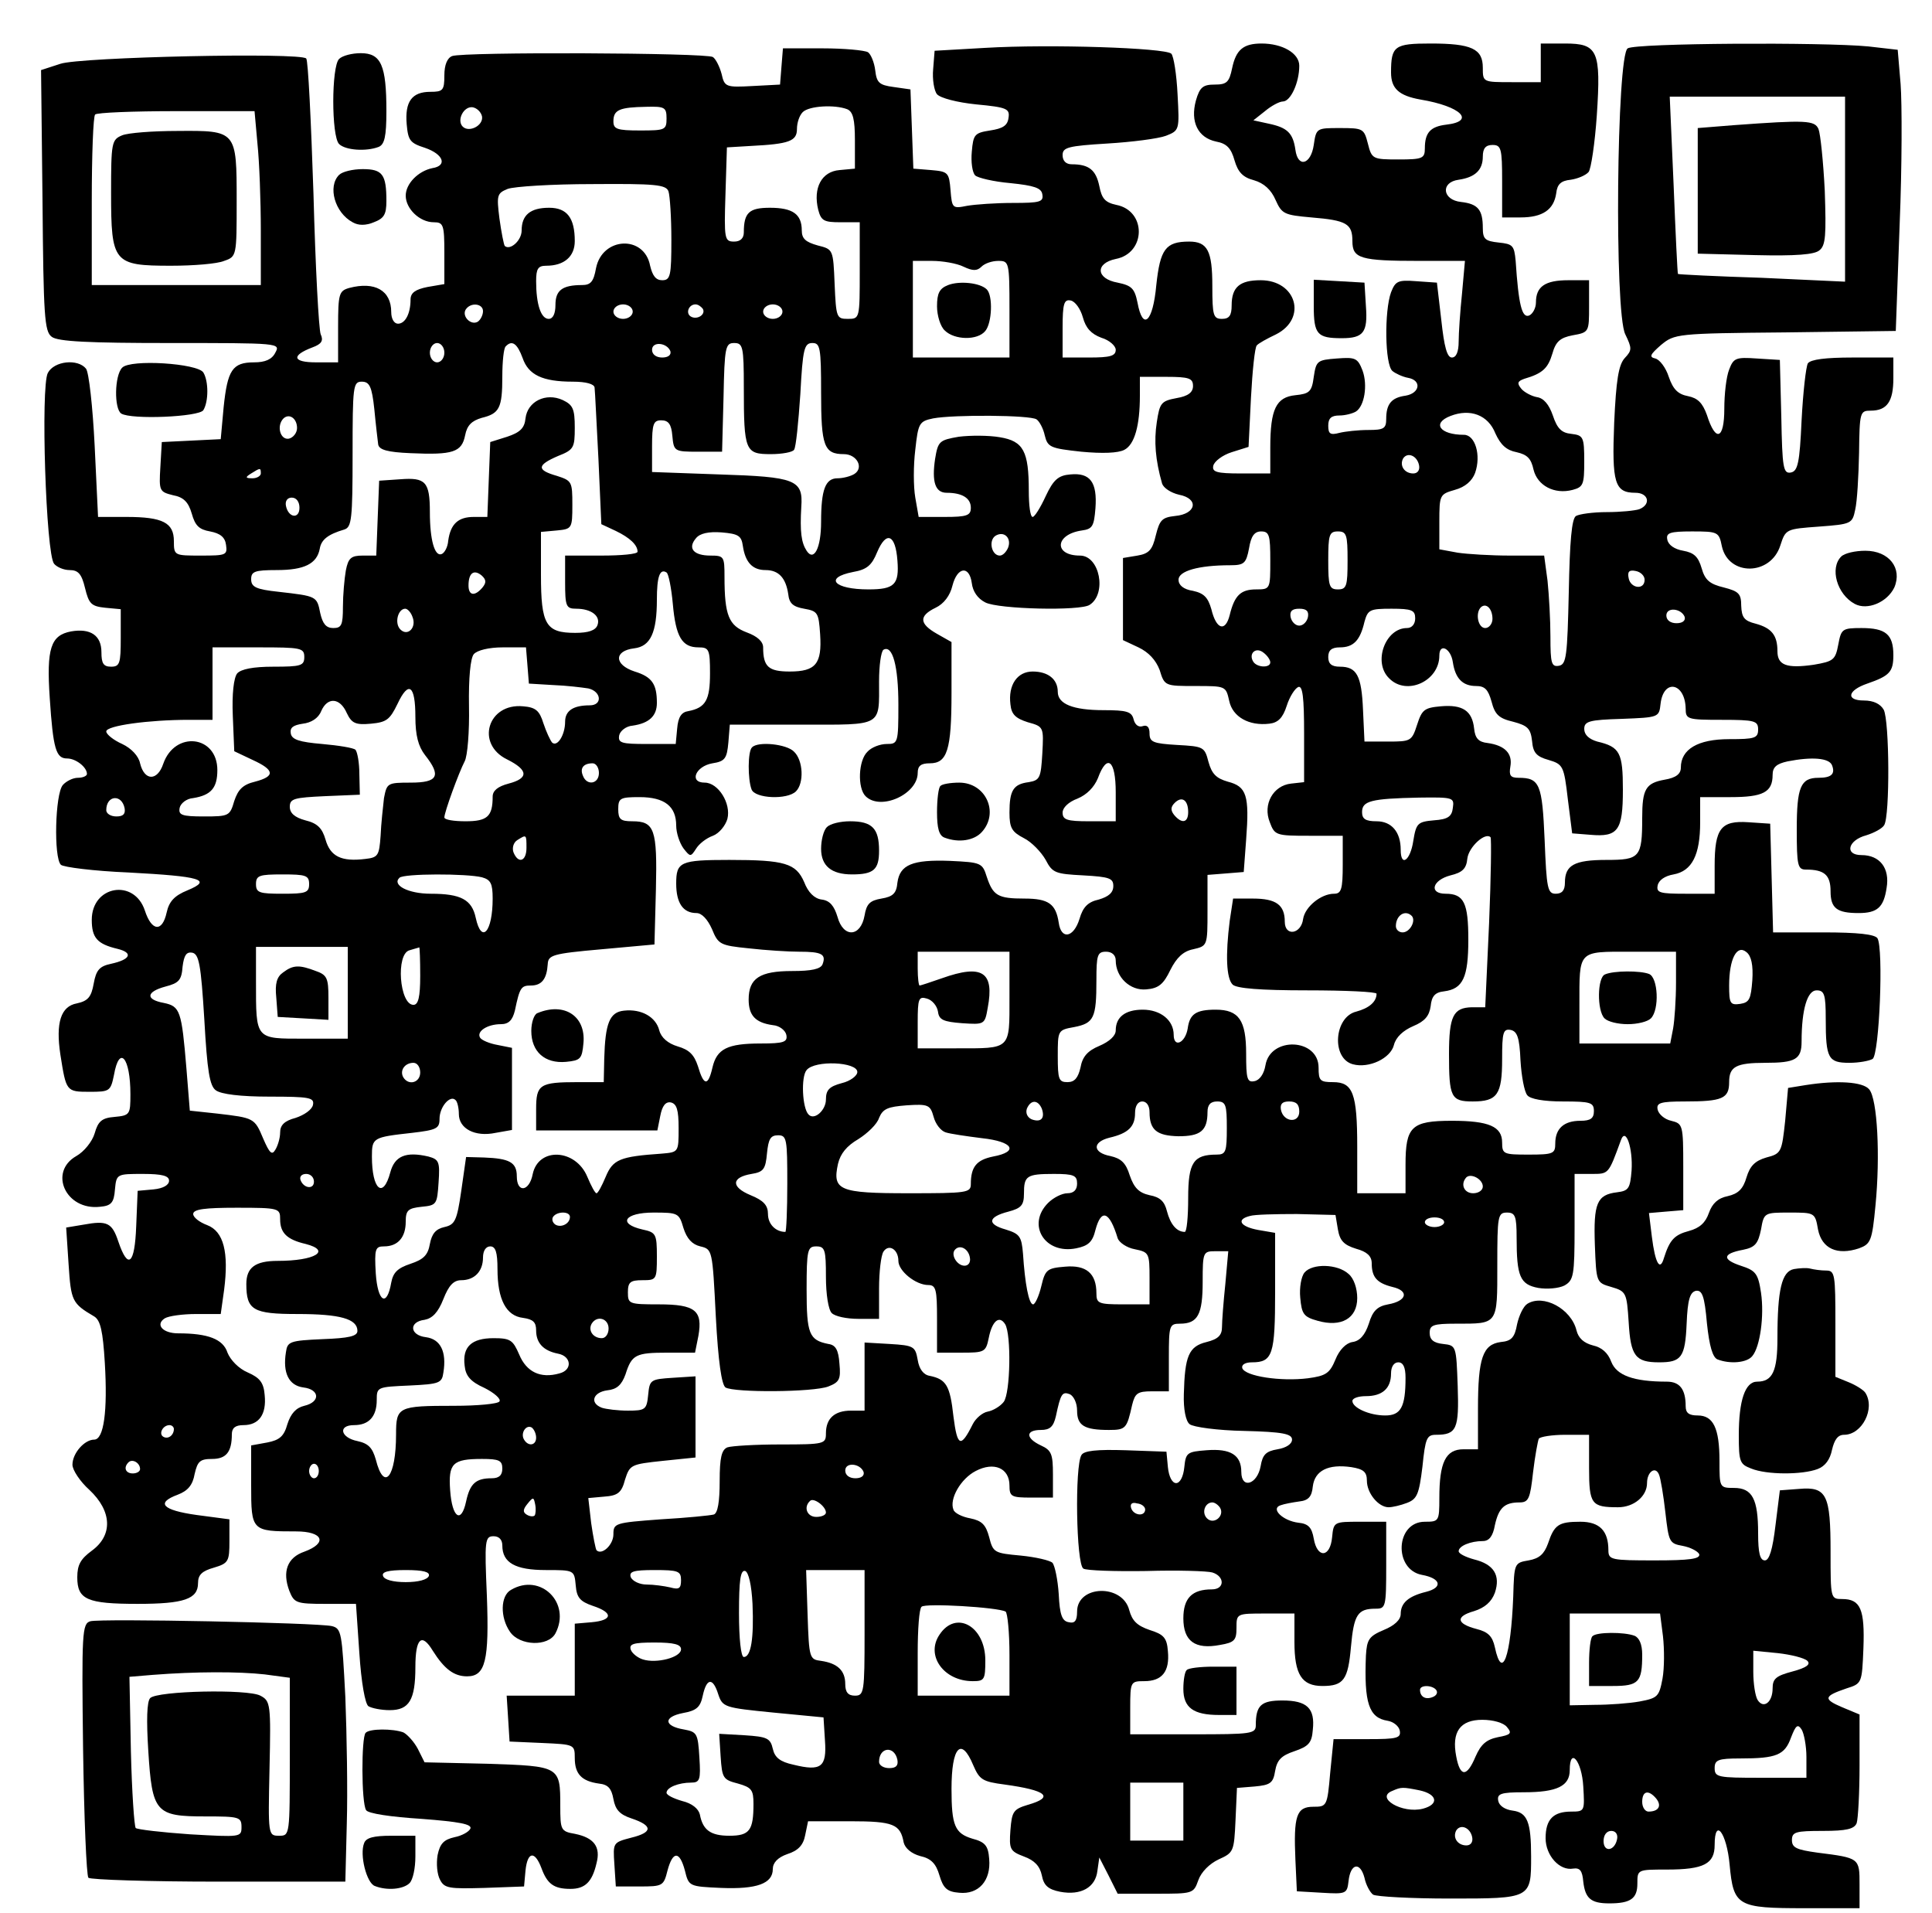 <?xml version="1.0" encoding="UTF-8" standalone="yes"?>
<svg version="1.0" xmlns="http://www.w3.org/2000/svg" width="400" height="396.016" viewBox="0 0 400 396" preserveAspectRatio="xMidYMid meet">
  <g transform="translate(0,396) scale(0.1,-0.1)" fill="#000000" stroke="none">
    <path d="M2040 3861 l-105 -6 -3 -38 c-2 -21 2 -45 8 -52 7 -8 42 -17 81 -21
64 -6 70 -9 67 -28 -2 -16 -12 -22 -38 -26 -32 -5 -35 -8 -38 -44 -2 -21 1
-43 7 -49 5 -5 38 -13 73 -16 49 -5 64 -10 66 -23 3 -16 -5 -18 -61 -18 -35 0
-78 -3 -95 -6 -30 -6 -31 -5 -34 32 -3 37 -5 39 -40 42 l-37 3 -3 82 -3 82
-35 5 c-30 4 -35 9 -38 35 -2 16 -9 33 -15 37 -7 4 -49 8 -94 8 l-82 0 -3 -37
-3 -38 -57 -3 c-55 -3 -58 -2 -64 25 -4 15 -12 31 -18 35 -13 9 -518 11 -540
2 -10 -4 -16 -18 -16 -40 0 -31 -3 -34 -29 -34 -38 0 -53 -20 -49 -67 3 -34 7
-39 38 -49 38 -13 47 -37 15 -42 -29 -6 -55 -32 -55 -57 0 -27 29 -55 58 -55
20 0 22 -5 22 -64 l0 -64 -35 -6 c-25 -5 -35 -12 -35 -26 0 -29 -11 -50 -26
-50 -8 0 -14 10 -14 24 0 45 -34 64 -87 50 -21 -6 -23 -12 -23 -80 l0 -74 -46
0 c-48 0 -52 14 -7 31 19 7 23 14 17 27 -4 9 -11 140 -15 291 -5 150 -11 276
-15 280 -12 13 -468 3 -509 -11 l-40 -13 3 -270 c2 -239 4 -271 19 -282 12
-10 78 -13 245 -13 226 0 229 0 218 -20 -7 -14 -21 -20 -44 -20 -45 0 -55 -16
-63 -93 l-6 -66 -61 -3 -61 -3 -3 -52 c-3 -49 -2 -51 26 -58 22 -4 32 -14 39
-38 7 -25 15 -33 38 -37 21 -4 31 -12 33 -28 3 -21 0 -22 -52 -22 -55 0 -56 0
-56 30 0 38 -23 50 -98 50 l-59 0 -7 147 c-4 81 -12 153 -18 160 -17 21 -66
16 -79 -9 -15 -28 -4 -375 13 -395 6 -7 20 -13 32 -13 18 0 25 -8 32 -37 8
-33 13 -38 42 -41 l32 -3 0 -60 c0 -52 -2 -59 -20 -59 -16 0 -20 7 -20 30 0
35 -23 50 -63 43 -42 -8 -51 -35 -44 -138 7 -106 13 -125 36 -125 18 0 41 -18
41 -32 0 -4 -8 -8 -19 -8 -10 0 -24 -7 -31 -15 -16 -19 -19 -150 -4 -165 5 -5
68 -13 140 -16 150 -8 175 -15 122 -37 -27 -11 -38 -23 -43 -46 -9 -41 -31
-39 -45 4 -22 67 -110 52 -110 -19 0 -37 11 -50 53 -60 33 -8 28 -22 -13 -31
-24 -5 -31 -13 -36 -41 -5 -28 -12 -36 -35 -41 -33 -6 -44 -40 -34 -106 12
-76 12 -77 60 -77 42 0 44 1 51 35 11 63 34 36 34 -40 0 -42 -1 -44 -33 -47
-26 -2 -34 -9 -41 -34 -5 -17 -22 -38 -38 -47 -58 -33 -22 -113 49 -105 23 2
29 8 31 36 3 32 4 32 58 32 40 0 54 -4 54 -14 0 -9 -12 -16 -32 -18 l-33 -3
-3 -73 c-3 -80 -17 -91 -37 -32 -13 39 -23 44 -72 35 l-36 -6 5 -76 c5 -76 7
-81 53 -108 13 -8 18 -30 22 -96 6 -100 -2 -159 -22 -159 -20 0 -45 -28 -45
-52 0 -11 16 -35 35 -52 47 -44 49 -94 5 -126 -23 -17 -30 -29 -30 -55 0 -46
20 -55 125 -55 96 0 125 10 125 43 0 17 8 25 33 32 30 9 32 13 32 55 l0 45
-68 9 c-71 10 -85 25 -39 42 21 8 31 20 35 43 6 26 11 31 36 31 29 0 41 14 41
51 0 13 7 19 24 19 32 0 48 22 44 62 -2 26 -10 36 -35 47 -19 8 -36 26 -42 41
-9 28 -40 40 -102 40 -32 0 -48 18 -28 31 8 5 37 9 65 9 l51 0 7 50 c10 78 -1
121 -35 134 -16 6 -29 16 -29 23 0 10 24 13 90 13 88 0 90 -1 90 -24 0 -28 14
-42 53 -51 54 -14 19 -35 -58 -35 -47 0 -65 -14 -65 -48 0 -54 14 -62 106 -62
88 0 124 -10 124 -35 0 -11 -18 -15 -72 -17 -68 -3 -73 -5 -76 -27 -7 -43 6
-69 36 -73 34 -4 36 -30 2 -38 -17 -4 -28 -16 -35 -38 -7 -25 -16 -33 -42 -38
l-33 -6 0 -83 c0 -94 1 -95 93 -95 56 0 66 -24 17 -42 -35 -12 -46 -41 -31
-81 10 -25 14 -27 74 -27 l64 0 7 -102 c4 -61 12 -106 19 -110 7 -4 26 -8 44
-8 40 0 53 21 53 89 0 60 13 72 36 34 24 -38 44 -53 71 -53 38 0 46 32 41 167
-5 115 -4 123 14 123 11 0 18 -7 18 -19 0 -36 27 -51 90 -51 59 0 59 0 62 -32
2 -25 9 -33 35 -42 43 -14 42 -30 -2 -34 l-35 -3 0 -75 0 -74 -71 0 -70 0 3
-47 3 -48 68 -3 c66 -3 67 -3 67 -31 0 -33 14 -48 50 -53 19 -2 26 -10 30 -32
4 -22 13 -32 37 -40 45 -15 45 -29 0 -40 -38 -10 -38 -10 -35 -55 l3 -46 49 0
c48 0 50 1 58 33 11 41 25 41 36 0 8 -33 9 -33 75 -36 74 -3 107 9 107 39 0
13 10 24 30 31 22 7 33 18 37 39 l6 29 87 0 c90 0 104 -6 111 -44 3 -12 16
-23 34 -28 23 -5 33 -16 40 -40 8 -27 16 -34 41 -36 40 -4 66 25 62 70 -2 27
-8 35 -35 42 -36 11 -43 27 -43 103 0 87 20 109 45 49 13 -30 19 -34 65 -40
87 -12 104 -26 48 -42 -30 -9 -33 -14 -36 -52 -3 -40 -1 -44 28 -55 22 -8 33
-20 37 -39 4 -21 13 -29 38 -34 43 -8 73 9 77 43 l4 28 19 -37 19 -38 78 0
c78 0 79 0 89 28 6 17 23 34 42 43 31 14 32 16 35 81 l3 67 37 3 c32 3 38 7
42 32 4 23 13 32 40 41 29 10 36 17 38 44 5 45 -12 61 -63 61 -44 0 -55 -10
-55 -51 0 -18 -9 -19 -130 -19 l-130 0 0 55 c0 54 1 55 29 55 37 0 53 20 49
62 -2 28 -9 35 -38 44 -26 9 -36 19 -42 41 -14 55 -108 52 -108 -3 0 -19 -5
-25 -17 -22 -14 2 -19 15 -21 58 -2 30 -8 59 -13 65 -5 5 -35 12 -66 15 -54 5
-57 6 -65 38 -7 26 -15 34 -39 39 -17 3 -33 11 -35 18 -9 22 15 64 46 80 38
20 70 6 70 -30 0 -23 4 -25 45 -25 l45 0 0 48 c0 42 -3 50 -25 60 -32 15 -32
32 0 32 19 0 26 7 31 28 10 47 13 52 29 46 8 -4 15 -18 15 -34 0 -31 15 -40
66 -40 35 0 37 3 48 52 6 24 11 28 41 28 l35 0 0 70 c0 66 1 70 23 70 37 0 47
19 47 87 0 61 1 63 26 63 l27 0 -6 -67 c-4 -38 -7 -78 -7 -90 0 -17 -8 -25
-32 -31 -37 -9 -45 -29 -47 -108 -1 -31 4 -56 12 -62 7 -6 58 -13 113 -14 80
-2 99 -6 99 -18 0 -9 -12 -17 -30 -20 -24 -4 -31 -11 -35 -35 -7 -38 -40 -48
-40 -12 0 35 -22 49 -72 45 -40 -3 -43 -5 -46 -35 -2 -20 -9 -33 -17 -33 -8 0
-15 13 -17 33 l-3 32 -84 3 c-61 2 -87 -1 -92 -10 -14 -22 -11 -226 4 -235 6
-4 65 -6 130 -5 65 2 127 0 137 -3 26 -8 26 -35 -1 -35 -41 0 -59 -18 -59 -60
0 -47 24 -65 76 -55 30 5 34 10 34 35 0 30 0 30 60 30 l60 0 0 -59 c0 -67 15
-91 58 -91 44 0 53 13 59 81 6 67 14 79 51 79 21 0 22 3 22 90 l0 90 -54 0
c-54 0 -55 0 -58 -32 -4 -43 -31 -44 -38 -3 -4 23 -11 31 -32 33 -32 4 -58 29
-37 36 8 3 25 6 39 8 19 2 26 10 28 31 4 33 32 47 80 40 25 -4 32 -10 32 -28
0 -26 24 -55 45 -55 8 0 25 4 38 9 21 8 25 18 32 75 6 59 9 66 28 66 43 0 48
12 45 101 -3 83 -3 84 -30 87 -20 2 -28 9 -28 23 0 16 7 19 54 19 88 0 86 -3
86 121 0 102 1 109 20 109 17 0 20 -7 20 -52 0 -80 7 -97 45 -104 18 -3 42 -1
54 5 19 11 21 20 21 121 l0 110 35 0 c36 0 35 -1 61 70 10 28 25 -17 22 -63
-3 -37 -6 -42 -30 -45 -42 -5 -49 -23 -46 -109 3 -78 3 -78 34 -87 31 -9 32
-12 36 -73 4 -70 14 -83 63 -83 46 0 54 10 57 80 2 50 7 65 19 68 13 2 18 -10
23 -67 5 -48 12 -71 22 -75 26 -10 61 -7 72 7 16 19 25 83 18 131 -6 40 -11
46 -42 56 -39 13 -38 25 5 33 25 5 31 13 37 42 6 35 7 35 59 35 52 0 53 0 59
-35 8 -40 40 -54 85 -39 24 9 27 15 34 89 10 102 4 220 -13 240 -13 16 -67 19
-131 9 l-37 -6 -6 -68 c-7 -65 -8 -68 -39 -76 -24 -7 -34 -18 -41 -41 -7 -24
-17 -34 -39 -39 -20 -4 -32 -15 -39 -35 -7 -20 -19 -31 -41 -37 -30 -8 -40
-18 -52 -56 -8 -28 -18 -12 -25 44 l-6 49 35 3 36 3 0 90 c0 87 -1 89 -25 95
-14 3 -26 14 -28 23 -3 14 5 17 56 17 78 0 92 6 92 40 0 32 14 40 75 40 62 0
75 7 75 44 0 67 12 106 31 106 16 0 19 -8 19 -59 0 -82 5 -91 49 -91 20 0 41
4 48 8 14 9 23 229 10 250 -6 8 -40 12 -112 12 l-104 0 -3 113 -3 112 -45 3
c-57 4 -70 -13 -70 -90 l0 -58 -61 0 c-52 0 -60 2 -57 17 2 11 15 20 33 23 38
7 55 40 55 108 l0 52 63 0 c67 0 87 10 87 46 0 16 8 23 31 28 51 10 86 7 92
-8 7 -18 -1 -26 -28 -26 -37 0 -45 -19 -45 -107 0 -75 2 -83 19 -83 38 0 51
-11 51 -45 0 -35 13 -45 58 -45 39 0 52 12 58 52 7 41 -14 68 -52 68 -36 0
-28 31 10 41 16 5 33 14 37 21 12 19 11 216 -1 239 -7 12 -21 19 -41 19 -38 0
-34 21 7 35 46 16 54 24 54 59 0 43 -16 56 -66 56 -40 0 -42 -2 -48 -34 -6
-32 -10 -35 -51 -42 -56 -8 -75 -1 -75 28 0 33 -12 48 -45 57 -24 6 -29 13
-30 37 0 25 -5 30 -36 38 -29 7 -39 15 -46 40 -7 24 -16 32 -38 36 -18 3 -31
12 -33 23 -3 14 5 17 51 17 54 0 56 -1 62 -31 14 -62 101 -61 121 2 11 34 12
34 80 39 67 5 69 6 75 35 4 17 7 69 8 118 1 84 2 87 24 87 34 0 47 19 47 67
l0 43 -84 0 c-57 0 -87 -4 -93 -12 -4 -7 -10 -60 -13 -118 -4 -89 -8 -105 -22
-108 -16 -3 -18 9 -20 115 l-3 118 -48 3 c-43 3 -48 1 -57 -23 -6 -15 -10 -51
-10 -81 0 -64 -18 -70 -36 -13 -9 25 -19 35 -39 39 -21 4 -31 14 -40 40 -6 19
-19 36 -28 38 -13 3 -11 8 12 28 28 23 32 24 257 26 l229 3 8 220 c5 121 5
252 2 291 l-6 71 -61 7 c-94 9 -481 7 -498 -4 -23 -14 -28 -547 -5 -592 14
-29 14 -33 -1 -49 -13 -14 -18 -46 -22 -134 -5 -125 1 -145 44 -145 27 0 33
-24 8 -34 -9 -3 -39 -6 -67 -6 -29 0 -57 -4 -64 -8 -9 -5 -13 -53 -15 -157 -3
-133 -5 -150 -20 -153 -16 -3 -18 5 -18 60 0 35 -3 87 -6 116 l-7 52 -71 0
c-39 0 -88 3 -108 6 l-38 7 0 57 c0 56 1 57 32 66 22 6 36 19 42 35 13 37 0
79 -23 79 -50 0 -67 24 -28 39 41 16 78 2 93 -36 11 -24 23 -35 44 -39 22 -5
30 -13 35 -36 8 -33 43 -52 81 -42 22 6 24 11 24 59 0 51 -2 54 -27 57 -20 2
-29 11 -38 38 -8 23 -19 36 -33 38 -11 2 -26 10 -32 17 -10 12 -8 16 6 21 38
11 49 22 58 52 7 25 16 33 42 38 34 6 34 7 34 60 l0 54 -43 0 c-48 0 -67 -13
-67 -46 0 -12 -7 -24 -14 -27 -15 -6 -22 22 -28 113 -3 32 -6 35 -35 38 -28 3
-33 7 -33 30 0 38 -10 50 -45 54 -39 4 -43 41 -5 46 34 5 50 20 50 48 0 17 6
24 20 24 18 0 20 -7 20 -75 l0 -75 38 0 c46 0 69 16 74 50 2 19 10 26 30 28
14 2 31 9 37 16 5 6 13 59 17 117 9 135 2 149 -66 149 l-50 0 0 -40 0 -40 -60
0 c-60 0 -60 0 -60 30 0 39 -23 50 -108 50 -75 0 -82 -5 -82 -60 0 -33 16 -48
61 -56 84 -14 115 -45 53 -52 -33 -4 -44 -17 -44 -49 0 -21 -5 -23 -55 -23
-53 0 -55 1 -63 33 -8 31 -10 32 -58 32 -48 0 -49 0 -54 -35 -6 -41 -33 -48
-38 -10 -5 35 -17 46 -55 54 l-32 7 24 19 c13 11 30 20 37 20 16 0 34 39 34
74 0 26 -35 46 -78 46 -38 0 -53 -13 -61 -51 -6 -29 -11 -34 -36 -34 -24 0
-31 -5 -39 -33 -12 -44 4 -77 42 -85 22 -4 31 -14 38 -39 7 -24 17 -35 40 -41
21 -6 36 -20 45 -41 13 -29 18 -31 74 -36 73 -6 85 -13 85 -49 0 -36 16 -41
139 -41 l94 0 -6 -67 c-4 -38 -7 -83 -7 -100 0 -21 -5 -33 -14 -33 -10 0 -16
22 -22 78 l-9 77 -43 3 c-38 3 -43 0 -52 -23 -14 -38 -13 -150 3 -163 6 -5 21
-12 32 -14 29 -5 25 -32 -5 -37 -29 -4 -40 -17 -40 -48 0 -20 -5 -23 -37 -23
-21 0 -48 -3 -60 -6 -19 -5 -23 -2 -23 15 0 15 6 21 23 21 12 0 27 4 34 8 18
11 25 55 14 85 -10 26 -15 28 -53 25 -41 -3 -43 -5 -48 -38 -4 -31 -9 -35 -38
-38 -40 -4 -52 -29 -52 -108 l0 -54 -61 0 c-50 0 -60 3 -57 16 2 9 19 22 38
28 l35 11 5 102 c3 56 8 104 12 108 3 4 21 14 40 23 65 33 42 112 -32 112 -43
0 -60 -14 -60 -52 0 -21 -5 -28 -20 -28 -18 0 -20 7 -20 68 0 73 -10 92 -48
92 -49 0 -60 -16 -68 -90 -7 -77 -28 -96 -39 -36 -6 29 -12 35 -41 41 -45 8
-47 40 -4 49 63 12 64 100 1 112 -23 5 -30 13 -35 39 -7 33 -21 45 -57 45 -12
0 -19 7 -19 19 0 16 11 19 93 24 50 3 105 10 121 16 28 11 28 12 24 86 -2 41
-8 79 -13 84 -13 12 -251 20 -385 12z m1780 -292 l0 -192 -172 8 c-95 3 -174
7 -174 8 -1 1 -5 84 -9 185 l-8 182 182 0 181 0 0 -191z m-2822 150 c3 -19
-27 -34 -40 -21 -13 13 2 43 21 40 9 -2 17 -10 19 -19z m382 -4 c0 -24 -3 -25
-55 -25 -48 0 -55 3 -55 19 0 24 13 29 68 30 38 1 42 -1 42 -24z m374 19 c12
-5 16 -21 16 -64 l0 -59 -32 -3 c-37 -3 -55 -37 -44 -82 6 -23 12 -26 46 -26
l40 0 0 -100 c0 -100 0 -100 -25 -100 -23 0 -24 3 -27 72 -3 72 -3 72 -35 80
-25 7 -33 14 -33 31 0 34 -19 47 -66 47 -43 0 -54 -10 -54 -51 0 -12 -7 -19
-20 -19 -20 0 -21 5 -18 98 l3 97 50 3 c79 4 95 10 95 35 0 13 5 28 12 35 13
13 66 16 92 6z m-1221 -71 c4 -38 7 -119 7 -180 l0 -113 -175 0 -175 0 0 173
c0 96 3 177 7 180 3 4 79 7 168 7 l162 0 6 -67z m851 -99 c3 -9 6 -54 6 -100
0 -75 -2 -84 -19 -84 -13 0 -20 9 -25 30 -12 64 -99 60 -112 -5 -5 -28 -11
-35 -29 -35 -41 0 -55 -11 -55 -41 0 -18 -5 -29 -14 -29 -16 0 -26 30 -26 78
0 26 4 32 21 32 37 0 59 19 59 51 0 48 -16 69 -53 69 -39 0 -57 -15 -57 -47 0
-21 -24 -42 -35 -32 -2 3 -7 28 -11 57 -6 48 -5 52 17 61 13 5 92 10 175 10
130 1 153 -1 158 -15z m611 -156 c19 -9 28 -9 37 0 7 7 22 12 35 12 22 0 23
-2 23 -100 l0 -100 -100 0 -100 0 0 100 0 100 40 0 c21 0 51 -5 65 -12z m247
-105 c6 -22 17 -34 38 -42 17 -5 30 -17 30 -25 0 -13 -12 -16 -55 -16 l-55 0
0 61 c0 51 3 60 17 57 9 -2 20 -17 25 -35z m-1242 13 c0 -8 -5 -18 -11 -22
-14 -8 -33 11 -25 25 10 16 36 13 36 -3z m310 -1 c0 -8 -9 -15 -20 -15 -11 0
-20 7 -20 15 0 8 9 15 20 15 11 0 20 -7 20 -15z m145 6 c7 -12 -12 -24 -25
-16 -11 7 -4 25 10 25 5 0 11 -4 15 -9z m165 -6 c0 -8 -9 -15 -20 -15 -11 0
-20 7 -20 15 0 8 9 15 20 15 11 0 20 -7 20 -15z m-700 -85 c0 -11 -7 -20 -15
-20 -8 0 -15 9 -15 20 0 11 7 20 15 20 8 0 15 -9 15 -20z m162 -11 c12 -35 41
-49 104 -49 28 0 44 -5 45 -12 1 -7 4 -74 8 -148 l6 -135 30 -14 c29 -14 45
-29 45 -43 0 -5 -34 -8 -75 -8 l-75 0 0 -55 c0 -50 2 -55 23 -55 31 0 51 -15
44 -34 -4 -11 -19 -16 -46 -16 -61 0 -71 17 -71 120 l0 89 33 3 c31 3 32 4 32
53 0 48 -1 50 -32 60 -42 12 -42 22 2 41 33 13 35 17 35 59 0 39 -4 47 -25 57
-35 16 -73 -3 -77 -38 -2 -20 -11 -29 -38 -38 l-35 -11 -3 -77 -3 -78 -28 0
c-32 0 -48 -14 -53 -49 -1 -14 -8 -26 -14 -28 -14 -5 -24 29 -24 87 0 63 -9
72 -61 68 l-44 -3 -3 -77 -3 -78 -28 0 c-24 0 -30 -5 -35 -31 -3 -17 -6 -51
-6 -75 0 -38 -3 -44 -20 -44 -15 0 -22 9 -27 31 -7 35 -7 35 -86 44 -47 5 -57
10 -57 26 0 16 7 19 53 19 57 0 83 13 89 44 3 19 17 30 51 40 15 5 17 21 17
156 0 141 1 150 19 150 16 0 21 -10 26 -57 3 -32 7 -65 8 -73 2 -11 19 -16 67
-18 88 -4 106 2 113 37 4 21 14 30 34 36 37 9 43 20 43 86 0 31 3 59 7 62 13
14 24 6 35 -24z m306 14 c2 -8 -5 -13 -17 -13 -12 0 -21 6 -21 16 0 18 31 15
38 -3z m152 -75 c0 -132 3 -138 56 -138 23 0 45 4 48 9 4 5 9 57 13 115 5 94
8 106 25 106 16 0 18 -9 18 -103 0 -110 6 -127 47 -127 27 0 42 -28 22 -41 -8
-5 -24 -9 -35 -9 -25 0 -34 -23 -34 -90 0 -55 -15 -83 -30 -60 -11 17 -14 39
-11 91 4 56 -12 62 -170 67 l-139 5 0 53 c0 47 3 54 19 54 15 0 21 -8 23 -32
3 -32 4 -33 53 -33 l50 0 3 113 c2 104 4 112 22 112 18 0 20 -7 20 -92z m930
3 c0 -13 -10 -21 -34 -25 -32 -6 -35 -10 -41 -50 -6 -39 -3 -78 11 -127 3 -9
18 -19 35 -23 42 -8 36 -40 -8 -44 -27 -3 -32 -8 -40 -40 -7 -30 -14 -38 -38
-42 l-30 -5 0 -85 0 -85 32 -15 c21 -10 36 -26 44 -47 10 -33 11 -33 74 -33
63 0 63 0 70 -31 7 -33 41 -52 83 -47 18 2 28 12 36 37 6 19 17 36 24 39 9 3
12 -21 12 -97 l0 -100 -27 -3 c-37 -4 -59 -43 -44 -80 10 -27 13 -28 81 -28
l70 0 0 -60 c0 -51 -3 -60 -18 -60 -27 0 -60 -27 -64 -52 -4 -32 -38 -37 -38
-6 0 35 -18 48 -66 48 l-41 0 -7 -46 c-9 -71 -7 -119 6 -132 8 -8 57 -12 155
-12 79 0 143 -3 143 -7 0 -17 -16 -30 -42 -37 -46 -11 -52 -97 -7 -109 33 -9
78 12 85 40 4 16 19 30 40 39 24 10 33 21 36 41 2 21 9 29 28 31 39 5 50 29
50 107 0 76 -9 95 -47 95 -35 0 -28 28 10 38 25 6 33 14 35 35 3 24 37 55 48
44 2 -2 1 -82 -3 -178 l-8 -174 -28 0 c-38 -1 -47 -18 -47 -97 0 -89 4 -98 49
-98 51 0 61 14 61 88 0 55 2 63 18 60 13 -3 18 -15 20 -63 2 -33 8 -65 14 -72
6 -8 34 -13 74 -13 57 0 64 -2 64 -20 0 -15 -7 -20 -28 -20 -34 0 -52 -16 -52
-47 0 -21 -4 -23 -55 -23 -52 0 -55 1 -55 25 0 33 -27 45 -104 45 -84 0 -96
-12 -96 -91 l0 -59 -50 0 -50 0 0 96 c0 111 -9 134 -50 134 -27 0 -30 3 -30
30 0 61 -100 65 -110 5 -3 -18 -12 -31 -23 -33 -15 -3 -17 5 -17 57 0 69 -15
91 -63 91 -41 0 -54 -9 -58 -39 -5 -30 -29 -41 -29 -13 0 30 -27 52 -64 52
-36 0 -56 -15 -56 -43 0 -11 -13 -23 -34 -32 -24 -10 -35 -22 -39 -45 -5 -21
-12 -30 -27 -30 -18 0 -20 6 -20 54 0 53 0 54 34 60 41 8 46 19 46 97 0 52 2
59 20 59 12 0 20 -7 20 -18 0 -35 30 -63 63 -60 26 2 36 11 50 40 13 26 27 39
47 43 30 7 30 7 30 80 l0 74 38 3 37 3 5 67 c7 92 1 110 -38 120 -24 7 -33 16
-40 41 -8 31 -10 32 -65 35 -50 3 -57 6 -57 24 0 13 -5 18 -14 15 -8 -3 -16 2
-19 14 -4 16 -14 19 -62 19 -64 0 -95 13 -95 38 0 26 -20 42 -52 42 -32 0 -51
-28 -46 -68 2 -21 11 -29 36 -37 33 -9 33 -10 30 -65 -3 -50 -5 -55 -28 -59
-32 -4 -40 -17 -40 -63 0 -32 5 -40 30 -53 16 -8 36 -29 45 -45 14 -27 20 -29
78 -32 54 -3 62 -6 62 -22 0 -14 -10 -22 -30 -28 -23 -5 -33 -16 -40 -40 -12
-39 -38 -44 -43 -8 -6 39 -21 50 -71 50 -55 0 -65 6 -78 45 -9 29 -12 30 -76
33 -78 3 -104 -8 -109 -45 -2 -22 -9 -29 -33 -33 -24 -4 -31 -11 -35 -35 -8
-45 -44 -47 -56 -3 -7 23 -16 34 -33 36 -15 2 -28 15 -36 36 -17 39 -40 46
-155 46 -102 0 -110 -4 -110 -49 0 -40 14 -61 42 -61 11 0 23 -13 32 -33 13
-32 17 -34 76 -40 35 -4 82 -7 105 -7 46 0 56 -5 48 -26 -4 -10 -23 -14 -63
-14 -67 0 -90 -15 -90 -59 0 -33 14 -48 50 -53 14 -1 26 -11 28 -20 3 -15 -5
-18 -53 -18 -69 0 -91 -11 -100 -50 -9 -39 -18 -38 -30 3 -8 24 -18 34 -42 41
-20 6 -34 18 -38 33 -7 28 -37 45 -73 41 -30 -3 -39 -26 -41 -100 l-1 -48 -54
0 c-79 0 -86 -5 -86 -56 l0 -44 125 0 126 0 6 30 c4 21 11 30 22 28 12 -3 16
-15 16 -53 0 -50 0 -50 -35 -53 -87 -6 -101 -12 -116 -48 -8 -19 -16 -34 -19
-34 -3 0 -11 15 -19 34 -24 58 -101 62 -113 6 -7 -37 -33 -40 -33 -5 0 29 -15
37 -68 39 l-37 1 -10 -70 c-9 -62 -13 -70 -35 -75 -18 -4 -26 -14 -30 -35 -4
-23 -13 -32 -40 -41 -27 -9 -36 -18 -40 -39 -9 -52 -28 -40 -32 19 -3 51 -1
56 17 56 29 0 45 19 45 51 0 24 5 28 33 31 31 3 32 5 35 50 3 43 1 48 -21 54
-47 11 -70 1 -79 -33 -15 -56 -38 -35 -38 33 0 39 2 40 83 49 51 6 57 9 57 29
0 25 22 50 33 39 4 -3 7 -17 7 -29 0 -30 33 -48 76 -39 l34 6 0 85 0 85 -30 6
c-17 3 -33 10 -36 15 -8 13 15 28 43 28 16 0 24 8 29 28 10 48 13 52 33 52 23
0 33 14 35 44 1 19 9 22 111 31 l110 10 3 114 c3 125 -3 141 -49 141 -24 0
-29 4 -29 25 0 23 4 25 44 25 52 0 76 -19 76 -59 0 -15 7 -36 15 -47 14 -18
15 -18 26 -1 6 10 21 22 35 27 13 5 26 21 30 35 8 32 -19 75 -47 75 -33 0 -19
34 16 40 26 4 30 10 33 43 l3 37 149 0 c169 0 160 -5 160 90 0 32 4 61 9 65
19 11 31 -34 31 -114 0 -79 -1 -81 -24 -81 -14 0 -32 -7 -40 -16 -19 -18 -21
-75 -4 -92 31 -31 108 4 108 48 0 15 7 20 25 20 36 0 45 27 45 145 l0 106 -30
17 c-37 21 -38 37 -3 54 17 8 30 25 35 46 10 39 35 42 40 5 2 -17 12 -32 28
-40 27 -14 197 -18 216 -5 36 23 21 102 -20 102 -55 0 -52 44 4 52 22 3 25 9
28 46 4 54 -11 74 -52 70 -25 -2 -35 -11 -51 -45 -11 -24 -23 -43 -27 -43 -5
0 -8 24 -8 54 0 82 -11 103 -60 111 -23 4 -61 4 -85 1 -40 -7 -43 -9 -49 -46
-7 -47 0 -70 24 -70 32 0 50 -11 50 -31 0 -16 -8 -19 -54 -19 l-54 0 -7 40
c-4 23 -4 67 0 99 6 55 8 59 37 65 43 8 201 7 214 -2 6 -4 14 -19 17 -33 6
-25 12 -27 76 -34 43 -4 76 -3 89 4 21 11 32 50 32 112 l0 39 55 0 c47 0 55
-3 55 -19z m-1855 -87 c0 -10 -8 -20 -17 -22 -18 -3 -26 27 -11 42 12 11 28 0
28 -20z m2323 -77 c2 -10 -3 -17 -12 -17 -18 0 -29 16 -21 31 9 14 29 6 33
-14z m-2398 -17 c0 -5 -8 -10 -17 -10 -15 0 -16 2 -3 10 19 12 20 12 20 0z
m80 -71 c0 -24 -23 -21 -28 4 -2 10 3 17 12 17 10 0 16 -9 16 -21z m918 -79
c5 -34 20 -50 47 -50 27 0 42 -16 47 -50 2 -19 10 -26 33 -30 28 -5 30 -8 33
-53 4 -61 -9 -77 -63 -77 -44 0 -55 10 -55 50 0 12 -12 23 -34 31 -37 14 -46
35 -46 115 0 42 -1 44 -29 44 -35 0 -48 15 -30 36 8 10 26 14 53 12 35 -3 41
-7 44 -28z m549 -4 c-4 -9 -11 -16 -17 -16 -17 0 -24 31 -9 41 18 11 34 -5 26
-25z m543 -26 c0 -59 0 -60 -29 -60 -32 0 -45 -12 -55 -53 -9 -36 -28 -30 -38
12 -7 24 -15 33 -38 38 -20 3 -30 12 -30 23 0 18 41 30 107 30 29 0 33 4 39
35 4 25 11 35 25 35 17 0 19 -8 19 -60z m160 0 c0 -53 -2 -60 -20 -60 -18 0
-20 7 -20 60 0 53 2 60 20 60 18 0 20 -7 20 -60z m-932 0 c4 -50 -6 -60 -60
-60 -71 0 -93 24 -32 36 29 5 39 14 50 41 19 45 38 37 42 -17z m-859 -56 c-16
-19 -29 -17 -29 4 0 26 11 34 27 21 10 -9 10 -15 2 -25z m394 -34 c6 -68 19
-90 53 -90 22 0 24 -4 24 -54 0 -55 -9 -71 -45 -78 -14 -2 -21 -12 -23 -36
l-3 -32 -60 0 c-52 0 -60 2 -57 18 2 9 14 19 28 20 34 5 50 20 50 47 0 39 -10
54 -46 65 -43 14 -43 43 -1 48 34 4 47 33 47 101 0 47 6 65 20 56 4 -2 10 -32
13 -65z m2012 50 c0 -22 -29 -18 -33 3 -3 14 1 18 15 15 10 -2 18 -10 18 -18z
m-315 -81 c0 -10 -7 -19 -15 -19 -15 0 -21 31 -9 43 11 10 24 -3 24 -24z
m-2236 4 c9 -22 -10 -41 -25 -26 -13 13 -5 43 10 43 5 0 12 -8 15 -17z m1854
0 c-2 -10 -10 -18 -18 -18 -8 0 -16 8 -18 18 -2 12 3 17 18 17 15 0 20 -5 18
-17z m222 -3 c0 -12 -7 -20 -17 -20 -45 0 -71 -71 -37 -104 36 -37 104 -6 104
47 0 27 24 15 28 -14 5 -33 20 -49 48 -49 18 0 25 -7 32 -32 7 -27 15 -35 45
-42 30 -8 36 -14 39 -40 2 -24 9 -32 34 -39 30 -9 32 -12 40 -81 l9 -71 38 -3
c57 -5 67 9 67 93 0 77 -6 89 -53 100 -17 5 -27 14 -27 26 0 16 10 19 78 21
76 3 77 3 80 31 6 53 51 44 52 -10 0 -22 4 -23 75 -23 68 0 75 -2 75 -20 0
-18 -7 -20 -60 -20 -65 0 -100 -21 -100 -59 0 -13 -10 -21 -34 -25 -39 -7 -46
-20 -46 -79 0 -82 -5 -87 -74 -87 -67 0 -86 -11 -86 -47 0 -16 -6 -23 -19 -23
-17 0 -19 11 -23 111 -5 116 -10 129 -54 129 -17 0 -20 5 -17 23 5 27 -11 44
-47 49 -19 2 -26 10 -28 30 -4 37 -24 50 -69 46 -34 -3 -39 -7 -49 -38 -11
-34 -13 -35 -60 -35 l-49 0 -3 65 c-3 72 -13 90 -48 90 -17 0 -24 6 -24 20 0
14 7 20 24 20 28 0 42 14 51 53 7 25 11 27 56 27 42 0 49 -3 49 -20z m558 3
c2 -8 -5 -13 -17 -13 -12 0 -21 6 -21 16 0 18 31 15 38 -3z m-2858 -83 c0 -18
-7 -20 -64 -20 -42 0 -67 -5 -75 -14 -7 -9 -11 -42 -9 -88 l3 -73 38 -18 c46
-21 47 -34 5 -45 -25 -6 -35 -16 -43 -40 -9 -31 -11 -32 -63 -32 -46 0 -53 3
-50 18 2 9 14 19 28 20 37 6 50 21 50 58 0 72 -88 82 -112 13 -12 -36 -39 -36
-48 1 -3 15 -18 31 -37 40 -18 8 -33 20 -33 26 0 12 88 24 171 24 l49 0 0 75
0 75 95 0 c88 0 95 -1 95 -20z m462 -17 l3 -38 50 -3 c28 -1 60 -5 73 -7 27
-6 30 -35 3 -35 -34 0 -51 -11 -51 -34 0 -27 -16 -53 -27 -43 -4 5 -12 22 -18
40 -8 26 -16 33 -42 35 -73 7 -99 -78 -33 -110 44 -22 45 -39 3 -50 -23 -6
-33 -15 -33 -27 0 -41 -11 -51 -56 -51 -24 0 -44 3 -44 8 0 11 30 93 42 116 6
11 10 62 9 114 -1 59 3 100 10 108 7 8 31 14 60 14 l48 0 3 -37z m1538 6 c0
-12 -27 -11 -35 1 -11 17 5 32 21 19 8 -6 14 -15 14 -20z m-1770 -113 c0 -38
6 -61 20 -79 34 -43 27 -57 -30 -57 -48 0 -49 -1 -55 -32 -2 -18 -6 -53 -7
-78 -3 -41 -5 -45 -32 -48 -49 -6 -72 5 -82 40 -7 24 -17 34 -42 40 -22 6 -32
15 -32 28 0 17 9 19 73 22 l72 3 -1 43 c0 23 -4 45 -8 50 -4 4 -35 9 -69 12
-47 4 -63 9 -65 22 -2 12 5 17 25 20 17 2 32 11 38 26 13 30 39 28 53 -4 10
-21 18 -25 50 -22 32 3 39 8 55 41 23 49 37 39 37 -27z m380 -116 c0 -23 -25
-27 -33 -6 -7 16 1 26 20 26 7 0 13 -9 13 -20z m1070 -40 l0 -60 -55 0 c-46 0
-55 3 -55 18 0 10 12 22 31 29 19 8 34 23 42 42 19 52 37 38 37 -29z m-2052
-33 c2 -12 -3 -17 -17 -17 -12 0 -21 6 -21 13 0 31 32 34 38 4z m2202 -8 c0
-22 -13 -25 -29 -6 -8 10 -7 17 1 25 15 15 28 6 28 -19z m548 9 c-2 -18 -10
-24 -39 -26 -34 -3 -37 -6 -43 -43 -6 -40 -26 -55 -26 -18 0 37 -19 59 -50 59
-23 0 -30 5 -30 19 0 23 18 28 118 30 71 1 73 0 70 -21z m-1918 -83 c0 -28
-17 -34 -27 -9 -3 9 0 20 8 25 19 12 19 12 19 -16z m-450 -75 c0 -18 -7 -20
-55 -20 -48 0 -55 2 -55 20 0 18 7 20 55 20 48 0 55 -2 55 -20z m358 14 c18
-5 22 -13 22 -44 0 -69 -23 -95 -35 -40 -8 38 -31 50 -93 50 -47 0 -81 18 -65
33 8 9 140 9 171 1z m1925 -80 c9 -10 -4 -34 -19 -34 -8 0 -14 6 -14 13 0 22
19 35 33 21z m-2203 -159 l0 -95 -89 0 c-103 0 -101 -3 -101 118 l0 72 95 0
95 0 0 -95z m150 35 c0 -44 -4 -60 -14 -60 -29 0 -37 106 -8 113 9 3 18 5 20
6 1 0 2 -26 2 -59z m2758 -9 c-3 -39 -6 -46 -25 -49 -21 -3 -23 1 -23 38 0 55
16 86 36 69 10 -8 14 -27 12 -58z m-3205 -81 c6 -107 11 -138 24 -147 11 -8
51 -13 111 -13 83 0 93 -2 90 -17 -2 -10 -18 -21 -36 -27 -23 -6 -32 -15 -32
-30 0 -12 -5 -28 -10 -36 -7 -12 -12 -7 -25 23 -18 43 -19 43 -96 52 l-56 6
-7 87 c-10 120 -13 129 -47 136 -38 7 -37 23 4 34 27 7 33 13 35 41 3 24 8 31
20 29 14 -3 18 -24 25 -138z m1667 46 c0 -110 4 -106 -111 -106 l-79 0 0 54
c0 49 2 54 19 49 11 -3 21 -15 23 -27 2 -17 11 -21 50 -24 46 -3 47 -3 53 32
14 74 -11 91 -95 61 -23 -8 -44 -15 -46 -15 -2 0 -4 16 -4 35 l0 35 95 0 95 0
0 -94z m1380 30 c0 -35 -3 -78 -6 -95 l-6 -31 -94 0 -94 0 0 79 c0 115 -4 111
106 111 l94 0 0 -64z m-2600 -186 c0 -21 -24 -28 -35 -10 -8 14 3 30 21 30 8
0 14 -9 14 -20z m905 1 c0 -8 -15 -19 -32 -23 -26 -7 -33 -14 -33 -34 0 -22
-24 -44 -36 -31 -13 13 -16 78 -4 92 17 21 105 17 105 -4z m183 -125 c9 -3 43
-8 75 -12 65 -7 77 -28 23 -38 -34 -7 -46 -21 -46 -57 0 -18 -8 -19 -129 -19
-144 0 -158 6 -146 61 5 21 18 37 42 51 19 12 39 31 43 44 8 19 18 23 57 26
45 3 49 1 56 -24 4 -15 15 -29 25 -32z m199 49 c7 -20 -2 -29 -21 -22 -9 4
-13 13 -10 22 8 19 23 19 31 0z m223 -7 c0 -37 15 -49 60 -50 45 0 60 11 60
50 0 15 6 22 20 22 18 0 20 -7 20 -55 0 -49 -2 -55 -21 -55 -48 0 -59 -16 -59
-90 0 -39 -3 -70 -7 -70 -17 0 -30 16 -37 43 -5 20 -14 29 -36 33 -22 5 -32
15 -41 41 -8 26 -18 35 -40 40 -37 7 -38 29 -2 38 39 9 53 23 53 51 0 15 6 24
15 24 9 0 15 -9 15 -22z m310 1 c0 -25 -33 -22 -38 4 -2 12 3 17 17 17 15 0
21 -6 21 -21z m-1060 -149 c0 -55 -2 -100 -4 -100 -20 0 -36 16 -36 37 0 18
-9 28 -36 39 -41 17 -40 37 2 44 25 4 29 10 32 43 3 29 7 37 23 37 18 0 19 -8
19 -100z m-980 4 c0 -17 -22 -14 -28 4 -2 7 3 12 12 12 9 0 16 -7 16 -16z
m1580 -4 c0 -13 -7 -20 -20 -20 -11 0 -29 -9 -40 -20 -45 -45 -7 -107 58 -94
25 5 34 13 40 38 12 45 29 39 46 -17 3 -9 19 -20 36 -23 29 -6 30 -8 30 -60
l0 -54 -55 0 c-51 0 -55 2 -55 23 0 41 -21 59 -65 55 -37 -3 -41 -6 -49 -40
-5 -21 -13 -38 -17 -38 -9 0 -17 43 -21 105 -3 36 -7 41 -36 50 -39 11 -37 26
6 37 26 7 32 13 32 37 0 37 5 41 62 41 41 0 48 -3 48 -20z m840 -6 c0 -8 -9
-14 -20 -14 -19 0 -27 19 -14 33 10 9 34 -4 34 -19z m-1890 -63 c0 -14 -18
-23 -30 -16 -6 4 -8 11 -5 16 8 12 35 12 35 0z m235 -23 c7 -22 18 -34 35 -38
25 -6 25 -7 32 -145 5 -94 12 -141 20 -147 18 -11 182 -10 213 2 23 9 26 15
23 47 -2 29 -8 39 -23 41 -40 8 -45 21 -45 113 0 82 2 89 20 89 18 0 20 -7 20
-63 0 -36 5 -68 12 -75 7 -7 31 -12 55 -12 l43 0 0 63 c0 34 4 68 9 76 11 17
31 5 31 -19 0 -21 36 -50 62 -50 16 0 18 -10 18 -70 l0 -70 50 0 c48 0 51 1
57 30 7 36 22 48 34 29 13 -21 11 -143 -3 -161 -7 -9 -22 -18 -33 -20 -11 -2
-25 -14 -31 -26 -25 -50 -32 -47 -40 16 -7 64 -15 77 -49 84 -13 2 -22 14 -25
33 -5 28 -8 30 -58 33 l-52 3 0 -70 0 -71 -28 0 c-34 0 -52 -16 -52 -47 0 -22
-3 -23 -94 -23 -52 0 -101 -3 -110 -6 -12 -5 -16 -21 -16 -70 0 -43 -4 -66
-12 -69 -7 -2 -57 -7 -110 -10 -95 -7 -98 -8 -98 -31 0 -22 -24 -44 -35 -33
-2 3 -7 28 -11 56 l-6 52 33 3 c28 2 36 8 43 35 10 31 12 32 78 39 l68 7 0 84
0 84 -47 -3 c-46 -3 -48 -4 -51 -35 -3 -31 -6 -33 -42 -33 -21 0 -45 3 -54 6
-26 10 -18 32 11 36 20 2 30 11 38 33 13 41 21 45 87 45 l57 0 7 35 c9 52 -6
65 -82 65 -62 0 -64 1 -64 25 0 21 5 25 30 25 29 0 30 1 30 49 0 47 -2 50 -30
56 -52 12 -37 35 23 35 51 0 53 -1 62 -32z m1355 -3 c4 -23 12 -32 38 -40 22
-6 32 -15 32 -30 0 -29 11 -41 43 -49 35 -8 30 -29 -9 -36 -22 -4 -32 -13 -40
-40 -8 -24 -19 -36 -34 -38 -13 -2 -27 -16 -35 -36 -12 -29 -20 -34 -57 -39
-56 -7 -130 4 -136 21 -2 7 6 12 20 12 43 0 48 16 48 146 l0 122 -35 6 c-38 7
-46 22 -17 29 9 3 53 4 97 4 l80 -2 5 -30z m220 15 c0 -5 -9 -10 -20 -10 -11
0 -20 5 -20 10 0 6 9 10 20 10 11 0 20 -4 20 -10z m-1960 -97 c0 -63 18 -97
53 -101 21 -3 27 -9 27 -26 0 -26 15 -42 45 -48 28 -5 31 -34 3 -41 -39 -11
-68 3 -83 39 -13 30 -18 34 -53 34 -46 0 -65 -18 -60 -57 2 -21 12 -33 41 -46
20 -10 35 -23 31 -28 -3 -5 -45 -9 -94 -9 -116 0 -120 -2 -120 -59 0 -89 -25
-120 -42 -52 -7 24 -15 33 -38 38 -35 7 -41 33 -7 33 31 0 47 18 47 52 0 27 1
27 68 30 62 3 67 5 70 27 7 43 -6 69 -36 73 -34 4 -36 32 -3 36 16 3 28 15 39
43 11 28 21 39 37 39 27 0 45 18 45 47 0 14 6 23 15 23 11 0 15 -12 15 -47z
m978 24 c2 -10 -3 -17 -11 -17 -16 0 -30 24 -19 34 10 10 27 1 30 -17z m-748
-147 c0 -11 -6 -20 -14 -20 -18 0 -29 16 -21 30 11 18 35 11 35 -10z m1650
-102 c0 -61 -10 -78 -42 -78 -33 0 -68 16 -68 30 0 6 13 10 28 10 34 0 52 16
52 47 0 14 6 23 15 23 10 0 15 -10 15 -32z m-2550 -106 c0 -13 -12 -22 -22
-16 -10 6 -1 24 13 24 5 0 9 -4 9 -8z m750 -18 c0 -16 -16 -19 -25 -4 -8 13 4
32 16 25 5 -4 9 -13 9 -21z m-820 -65 c0 -5 -7 -9 -15 -9 -15 0 -20 12 -9 23
8 8 24 -1 24 -14z m750 1 c0 -14 -7 -20 -22 -20 -33 0 -45 -11 -53 -48 -10
-47 -29 -34 -33 23 -4 56 5 65 66 65 35 0 42 -3 42 -20z m-380 -5 c0 -8 -4
-15 -10 -15 -5 0 -10 7 -10 15 0 8 5 15 10 15 6 0 10 -7 10 -15z m1128 -2 c2
-8 -5 -13 -17 -13 -12 0 -21 6 -21 16 0 18 31 15 38 -3z m-681 -90 c-3 -3 -11
-2 -17 2 -8 5 -7 11 2 22 12 15 13 14 16 -1 2 -10 1 -20 -1 -23z m603 6 c0 -5
-9 -9 -20 -9 -19 0 -27 20 -13 33 7 8 33 -11 33 -24z m661 6 c-1 -15 -24 -12
-29 3 -3 9 2 13 12 10 10 -1 17 -7 17 -13z m155 4 c10 -17 -13 -36 -27 -22
-12 12 -4 33 11 33 5 0 12 -5 16 -11z m-1638 -141 c-3 -8 -22 -13 -48 -13 -26
0 -45 5 -47 13 -3 8 10 12 47 12 37 0 50 -4 48 -12z m522 -9 c0 -17 -4 -20
-22 -15 -13 3 -35 6 -49 6 -15 0 -29 7 -33 15 -4 12 5 15 49 15 49 0 55 -2 55
-21z m148 -49 c3 -71 -3 -110 -18 -110 -6 0 -10 38 -10 91 0 68 3 90 13 87 7
-3 13 -29 15 -68z m232 -60 c0 -123 -1 -130 -20 -130 -14 0 -20 7 -20 24 0 28
-16 43 -50 48 -24 3 -25 5 -28 96 l-3 92 61 0 60 0 0 -130z m292 44 c4 -3 8
-43 8 -90 l0 -84 -95 0 -95 0 0 88 c0 49 3 92 8 96 7 8 158 -1 174 -10z m-672
-78 c0 -17 -51 -30 -79 -21 -10 3 -22 12 -25 20 -4 12 5 15 49 15 41 0 55 -4
55 -14z m77 -93 c9 -27 13 -28 114 -38 l104 -10 3 -48 c4 -55 -8 -64 -65 -50
-28 6 -39 15 -43 33 -5 22 -12 25 -58 28 l-53 3 3 -47 c3 -45 5 -48 36 -56 28
-8 32 -13 32 -42 0 -55 -8 -66 -50 -66 -39 0 -55 12 -61 44 -3 12 -16 23 -37
28 -17 5 -32 12 -32 17 0 11 25 21 51 21 18 0 20 6 17 52 -3 50 -5 53 -32 58
-42 7 -43 26 -2 34 28 5 36 12 41 36 8 37 21 38 32 3z m371 -136 c2 -12 -3
-17 -17 -17 -12 0 -21 6 -21 13 0 31 32 34 38 4z m592 -107 l0 -60 -55 0 -55
0 0 60 0 60 55 0 55 0 0 -60z"/>
    <path d="M3590 3701 l-75 -6 0 -130 0 -130 119 -3 c84 -2 123 1 133 10 13 10
14 32 11 123 -3 60 -9 118 -13 128 -8 18 -25 19 -175 8z"/>
    <path d="M253 3680 c-22 -9 -23 -15 -23 -120 0 -144 5 -150 124 -150 47 0 96
4 110 10 26 9 26 10 26 124 0 146 0 146 -123 145 -51 0 -102 -4 -114 -9z"/>
    <path d="M1963 3370 c-18 -7 -23 -17 -23 -44 0 -19 7 -42 16 -50 20 -20 68
-21 84 -1 14 17 16 73 3 86 -14 14 -57 18 -80 9z"/>
    <path d="M1557 2413 c-9 -8 -9 -66 -1 -87 7 -19 74 -22 92 -4 17 17 15 64 -4
82 -15 16 -75 22 -87 9z"/>
    <path d="M1947 2333 c-4 -3 -7 -28 -7 -54 0 -33 4 -49 16 -53 29 -11 61 -6 77
12 36 40 8 102 -47 102 -18 0 -36 -3 -39 -7z"/>
    <path d="M1712 2248 c-7 -7 -12 -27 -12 -45 0 -35 21 -53 64 -53 45 0 56 10
56 49 0 46 -14 61 -60 61 -20 0 -41 -5 -48 -12z"/>
    <path d="M1113 1863 c-7 -2 -13 -19 -13 -37 0 -43 28 -68 72 -64 30 3 33 6 36
39 5 56 -40 85 -95 62z"/>
    <path d="M586 1947 c-13 -9 -17 -23 -14 -52 l3 -40 53 -3 52 -3 0 46 c0 40 -3
47 -26 55 -34 13 -47 13 -68 -3z"/>
    <path d="M3323 1943 c-16 -6 -17 -75 -1 -91 7 -7 28 -12 48 -12 20 0 41 5 48
12 18 18 15 85 -4 92 -18 7 -73 7 -91 -1z"/>
    <path d="M2701 1326 c-7 -8 -11 -32 -9 -52 3 -34 7 -40 36 -48 49 -14 82 5 82
47 0 20 -7 41 -18 50 -23 21 -75 22 -91 3z"/>
    <path d="M1945 576 c-29 -43 9 -96 69 -96 24 0 26 3 26 43 0 71 -61 105 -95
53z"/>
    <path d="M702 3838 c-16 -16 -16 -160 0 -176 13 -13 56 -16 82 -6 12 5 16 21
16 74 0 95 -11 120 -53 120 -18 0 -38 -5 -45 -12z"/>
    <path d="M702 3598 c-24 -24 -9 -78 28 -98 12 -7 27 -7 44 0 21 8 26 16 26 44
0 55 -8 66 -49 66 -20 0 -42 -5 -49 -12z"/>
    <path d="M2720 3327 c0 -59 7 -67 58 -67 45 0 54 12 50 66 l-3 49 -52 3 -53 3
0 -54z"/>
    <path d="M253 3199 c-16 -16 -17 -85 -2 -95 21 -13 161 -7 170 7 11 18 11 60
0 78 -12 19 -151 28 -168 10z"/>
    <path d="M3812 2808 c-24 -24 -9 -78 28 -98 26 -14 67 3 82 34 17 40 -11 76
-60 76 -21 0 -43 -5 -50 -12z"/>
    <path d="M3714 1333 c-25 -5 -34 -42 -34 -143 0 -68 -10 -90 -42 -90 -25 0
-38 -39 -38 -111 0 -55 2 -60 26 -69 32 -13 105 -13 137 -1 16 6 26 20 30 40
5 21 12 31 25 31 37 0 65 54 44 87 -4 6 -20 16 -35 22 l-27 11 0 110 c0 102
-1 110 -19 110 -11 0 -25 2 -33 4 -7 2 -23 1 -34 -1z"/>
    <path d="M3162 1261 c-8 -5 -17 -24 -21 -42 -5 -28 -12 -35 -34 -37 -37 -5
-47 -33 -47 -138 l0 -84 -30 0 c-37 0 -50 -27 -50 -101 0 -48 -1 -49 -30 -49
-61 0 -65 -99 -6 -110 39 -7 44 -26 9 -35 -37 -9 -53 -23 -53 -46 0 -12 -13
-24 -35 -33 -31 -13 -35 -20 -37 -53 -4 -98 6 -129 45 -135 12 -2 23 -11 25
-20 3 -16 -5 -18 -67 -18 l-70 0 -7 -70 c-6 -69 -7 -70 -35 -70 -35 0 -41 -19
-37 -110 l3 -65 52 -3 c50 -3 52 -2 55 24 4 37 24 41 33 7 3 -15 12 -31 18
-35 7 -4 78 -8 159 -8 168 0 168 0 168 87 0 72 -8 91 -38 95 -16 2 -28 10 -30
20 -3 15 5 18 53 18 69 0 95 13 95 46 0 49 25 19 28 -34 3 -51 3 -52 -25 -52
-37 0 -53 -16 -53 -55 0 -36 29 -68 57 -63 14 2 19 -4 21 -27 4 -35 16 -45 54
-45 44 0 58 10 58 41 0 29 0 29 61 29 77 0 99 12 99 51 0 58 25 25 31 -41 8
-86 16 -90 156 -90 l113 0 0 49 c0 55 0 55 -87 66 -43 6 -53 10 -53 26 0 17 8
19 64 19 49 0 65 4 70 16 3 9 6 63 6 120 l0 105 -36 15 c-40 17 -38 23 9 39
32 10 32 11 35 83 3 81 -6 102 -44 102 -24 0 -24 1 -24 98 0 118 -8 135 -65
130 l-40 -3 -9 -72 c-6 -51 -13 -73 -22 -73 -10 0 -14 15 -14 56 0 71 -12 94
-50 94 -30 0 -30 1 -30 56 0 68 -13 94 -45 94 -18 0 -25 5 -25 19 0 35 -12 51
-39 51 -69 0 -104 13 -115 41 -7 19 -20 30 -38 34 -19 5 -30 15 -34 31 -11 45
-69 76 -102 55z m128 -340 c0 -75 5 -81 60 -81 33 0 60 23 60 50 0 24 18 36
25 17 3 -7 9 -42 13 -78 7 -61 8 -64 36 -69 16 -3 31 -11 34 -17 3 -10 -20
-13 -92 -13 -90 0 -96 1 -96 21 0 40 -18 59 -58 59 -45 0 -54 -6 -67 -45 -8
-22 -18 -31 -40 -35 -30 -5 -30 -6 -32 -75 -5 -125 -23 -175 -38 -105 -5 23
-14 32 -38 38 -42 11 -44 26 -5 37 22 7 36 19 43 38 12 36 -2 59 -43 69 -18 5
-32 12 -32 17 0 11 25 21 50 21 13 0 21 10 25 33 8 36 20 47 51 47 19 0 22 8
28 62 4 34 10 66 12 70 3 4 27 8 55 8 l49 0 0 -69z m153 -348 c3 -27 3 -66 -1
-88 -7 -37 -10 -40 -47 -47 -22 -4 -64 -7 -92 -7 l-53 -1 0 95 0 95 94 0 93 0
6 -47z m299 -51 c7 -7 -1 -14 -31 -22 -34 -9 -41 -15 -41 -35 0 -29 -19 -43
-31 -24 -5 8 -9 34 -9 58 l0 44 51 -5 c27 -3 55 -10 61 -16z m-768 -61 c3 -5
0 -11 -8 -14 -15 -6 -26 1 -26 15 0 11 27 10 34 -1z m146 -76 c11 -13 8 -16
-19 -21 -24 -5 -35 -15 -46 -40 -18 -43 -32 -43 -40 0 -10 51 8 76 54 76 22 0
44 -6 51 -15z m620 -62 l0 -43 -95 0 c-88 0 -95 1 -95 20 0 17 7 20 53 20 75
0 92 7 105 43 10 26 14 29 22 17 5 -8 10 -34 10 -57z m-801 -69 c37 -8 41 -29
7 -38 -43 -11 -100 23 -63 37 18 8 21 8 56 1z m490 -17 c12 -15 5 -27 -16 -27
-7 0 -13 9 -13 20 0 23 13 26 29 7z m-381 -80 c2 -10 -3 -17 -12 -17 -18 0
-29 16 -21 31 9 14 29 6 33 -14z m300 -4 c-5 -25 -28 -28 -28 -4 0 12 6 21 16
21 9 0 14 -7 12 -17z"/>
    <path d="M3297 573 c-4 -3 -7 -28 -7 -55 l0 -48 49 0 c54 0 61 8 61 65 0 21
-6 35 -16 39 -21 8 -79 8 -87 -1z"/>
    <path d="M1058 669 c-22 -12 -23 -57 -2 -87 20 -29 79 -31 94 -3 33 63 -31
126 -92 90z"/>
    <path d="M187 604 c-17 -5 -18 -23 -15 -264 2 -142 7 -262 11 -267 5 -4 126
-8 270 -8 l262 0 3 120 c2 66 0 184 -3 262 -7 134 -8 142 -28 147 -31 7 -478
16 -500 10z m361 -110 l52 -7 0 -163 c0 -163 0 -164 -22 -164 -23 0 -23 1 -20
139 3 134 2 140 -19 151 -26 14 -213 10 -228 -5 -7 -7 -8 -46 -4 -109 8 -128
15 -136 118 -136 70 0 75 -1 75 -22 0 -21 -2 -21 -107 -15 -58 4 -109 10 -112
13 -3 3 -8 75 -10 159 l-3 154 48 4 c89 7 178 7 232 1z"/>
    <path d="M2457 503 c-4 -3 -7 -21 -7 -39 0 -39 21 -54 74 -54 l36 0 0 50 0 50
-48 0 c-27 0 -52 -3 -55 -7z"/>
    <path d="M757 373 c-9 -9 -9 -145 1 -160 4 -7 51 -14 114 -18 79 -6 105 -11
102 -20 -3 -7 -18 -15 -33 -18 -22 -5 -30 -13 -35 -37 -3 -18 -1 -40 5 -51 9
-18 19 -19 92 -17 l82 3 3 33 c4 39 19 42 33 5 12 -33 26 -43 60 -43 30 0 45
14 54 53 9 34 -5 53 -45 61 -29 5 -30 8 -30 58 0 82 -1 82 -150 87 l-131 3
-14 28 c-8 15 -22 30 -30 34 -22 8 -70 8 -78 -1z"/>
    <path d="M754 145 c-10 -24 5 -83 22 -89 25 -10 59 -7 72 6 7 7 12 31 12 55
l0 43 -50 0 c-36 0 -52 -4 -56 -15z"/>
  </g>
</svg>